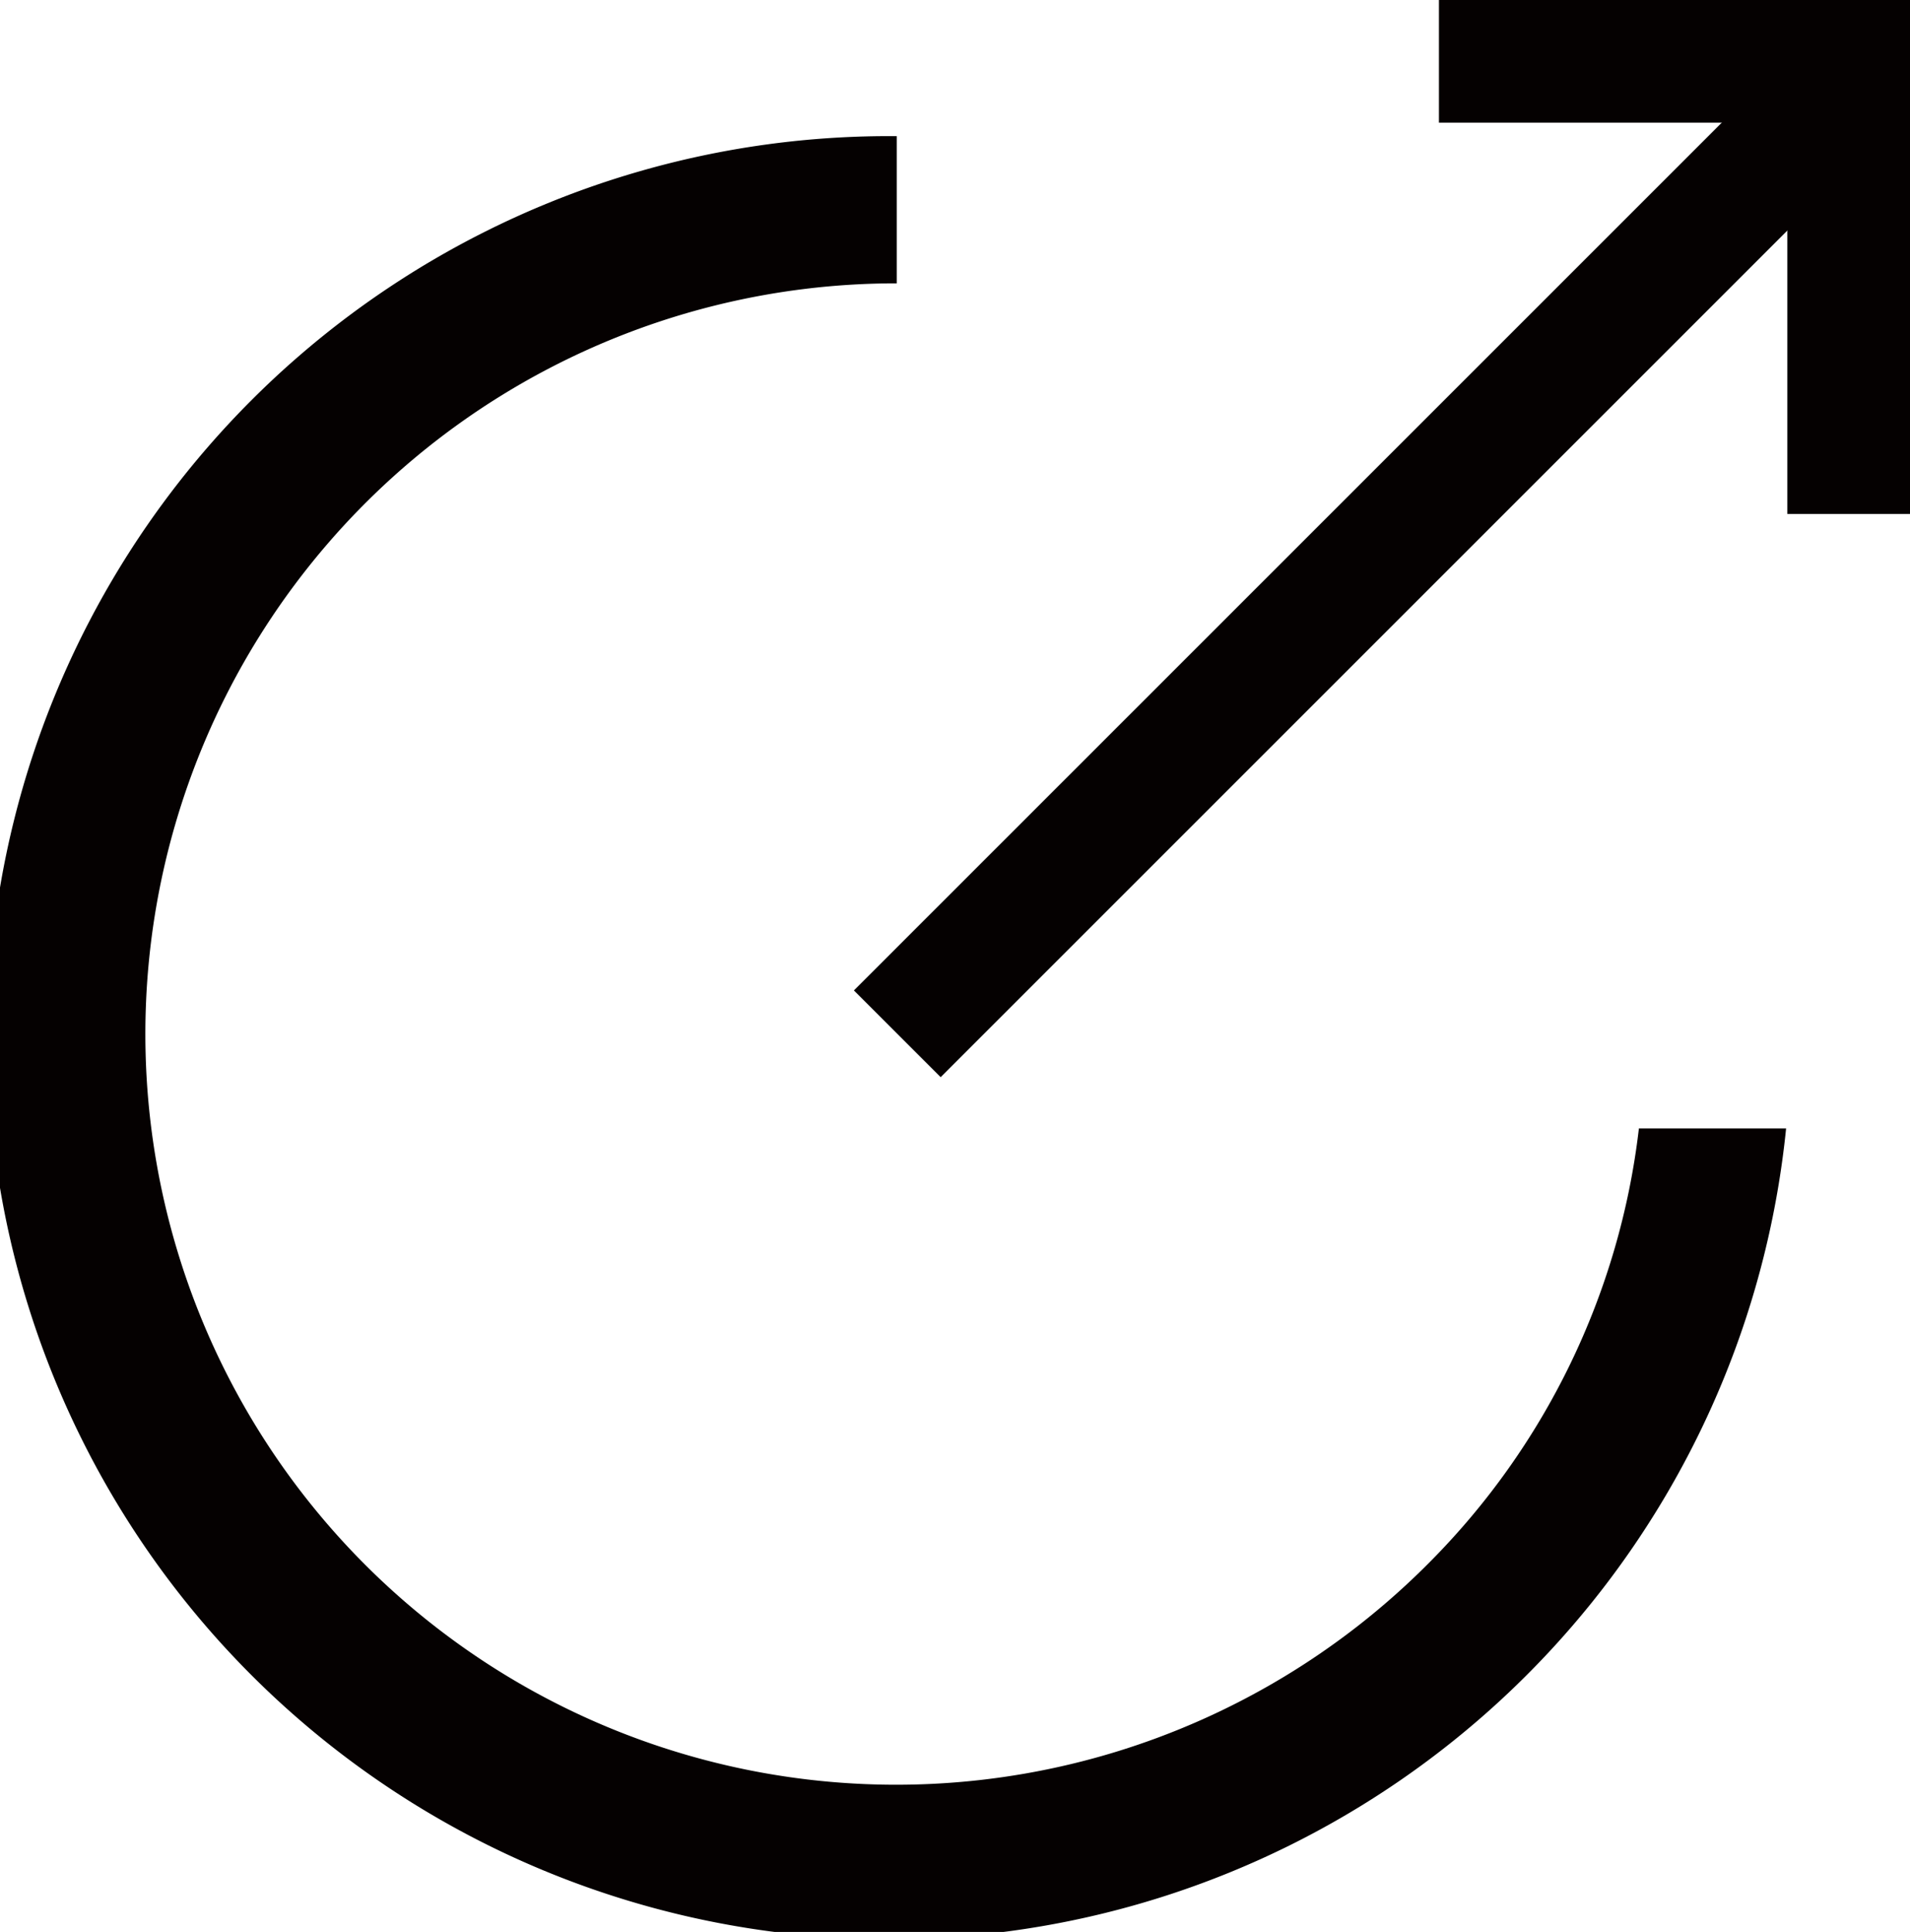 <svg id="繧､繝｡繝ｼ繧ｸ" xmlns="http://www.w3.org/2000/svg" viewBox="0 0 15.57 15.75"><defs><style>.cls-1{fill:#050101}</style></defs><path class="cls-1" transform="rotate(-45 -347.4 306.458)" d="M114.16 346.04h10.97v1h-10.97z"/><path class="cls-1" d="M15.57 4.19h-1V1h-2.84V0h3.84v4.19z"/><path class="cls-1" d="M121.81 351.19a6 6 0 01-1.72 3.55 6.12 6.12 0 11-4.33-10.44v-1.2a7.35 7.35 0 107.25 8.09z" transform="translate(-108.45 -341.99)"/></svg>